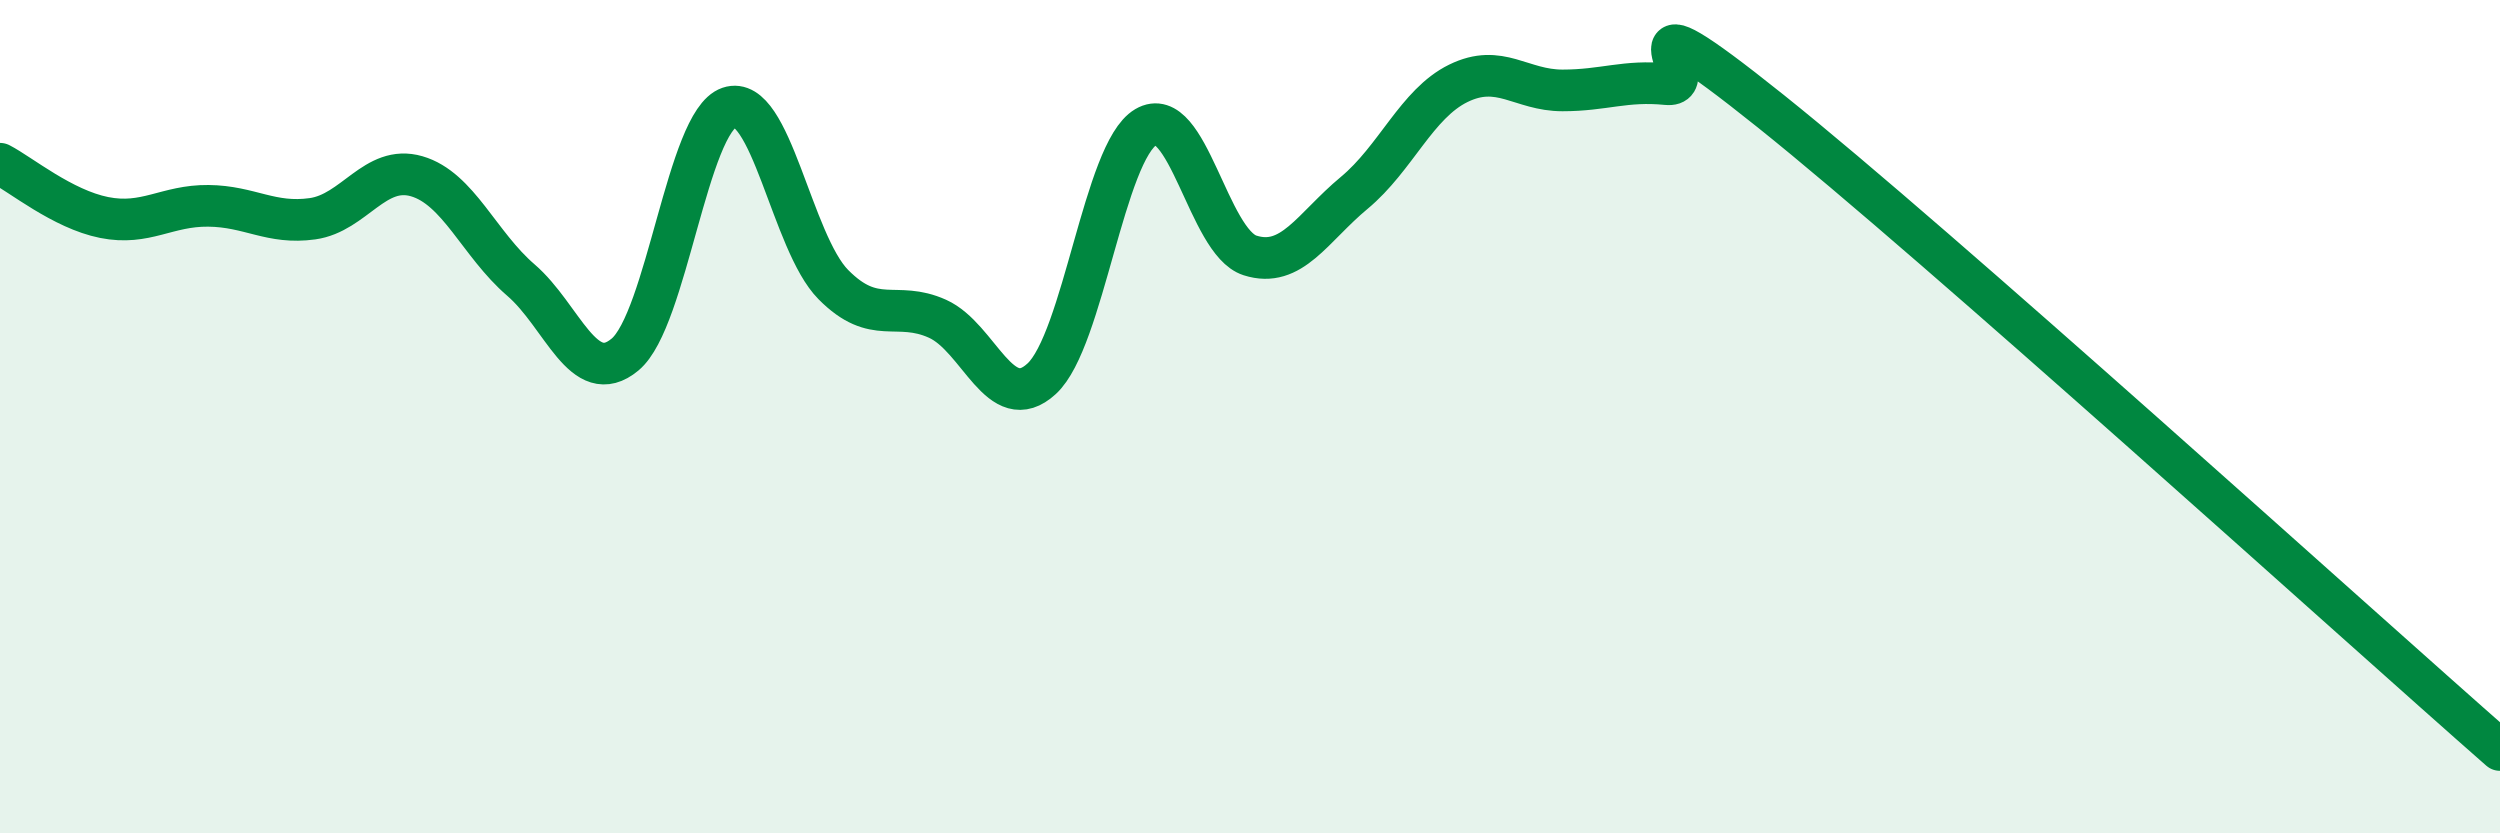
    <svg width="60" height="20" viewBox="0 0 60 20" xmlns="http://www.w3.org/2000/svg">
      <path
        d="M 0,3.93 C 0.5,4.19 1.5,5.02 2.5,5.22 C 3.5,5.42 4,4.93 5,4.94 C 6,4.95 6.5,5.39 7.5,5.25 C 8.5,5.11 9,3.94 10,4.23 C 11,4.52 11.5,5.86 12.5,6.72 C 13.5,7.58 14,9.34 15,8.51 C 16,7.68 16.5,2.92 17.5,2.58 C 18.5,2.24 19,5.82 20,6.83 C 21,7.84 21.5,7.2 22.5,7.65 C 23.5,8.1 24,10.01 25,9.09 C 26,8.17 26.5,3.64 27.5,3.05 C 28.5,2.46 29,5.81 30,6.13 C 31,6.45 31.5,5.46 32.5,4.63 C 33.5,3.8 34,2.49 35,2 C 36,1.51 36.5,2.17 37.5,2.17 C 38.5,2.17 39,1.92 40,2.02 C 41,2.12 38.5,-0.53 42.5,2.67 C 46.5,5.87 56.5,14.93 60,18L60 20L0 20Z"
        fill="#008740"
        opacity="0.1"
        stroke-linecap="round"
        stroke-linejoin="round"
      />
      <path
        d="M 0,3.93 C 0.5,4.19 1.5,5.02 2.5,5.22 C 3.5,5.42 4,4.93 5,4.94 C 6,4.95 6.5,5.39 7.5,5.25 C 8.5,5.11 9,3.94 10,4.23 C 11,4.52 11.5,5.86 12.5,6.72 C 13.5,7.58 14,9.34 15,8.51 C 16,7.68 16.5,2.92 17.5,2.58 C 18.5,2.24 19,5.82 20,6.83 C 21,7.84 21.5,7.2 22.5,7.65 C 23.5,8.1 24,10.01 25,9.09 C 26,8.17 26.5,3.64 27.5,3.05 C 28.5,2.46 29,5.81 30,6.13 C 31,6.45 31.5,5.46 32.5,4.63 C 33.5,3.8 34,2.49 35,2 C 36,1.51 36.5,2.17 37.5,2.17 C 38.5,2.17 39,1.92 40,2.02 C 41,2.12 38.5,-0.53 42.5,2.67 C 46.5,5.87 56.5,14.93 60,18"
        stroke="#008740"
        stroke-width="1"
        fill="none"
        stroke-linecap="round"
        stroke-linejoin="round"
      />
    </svg>
  